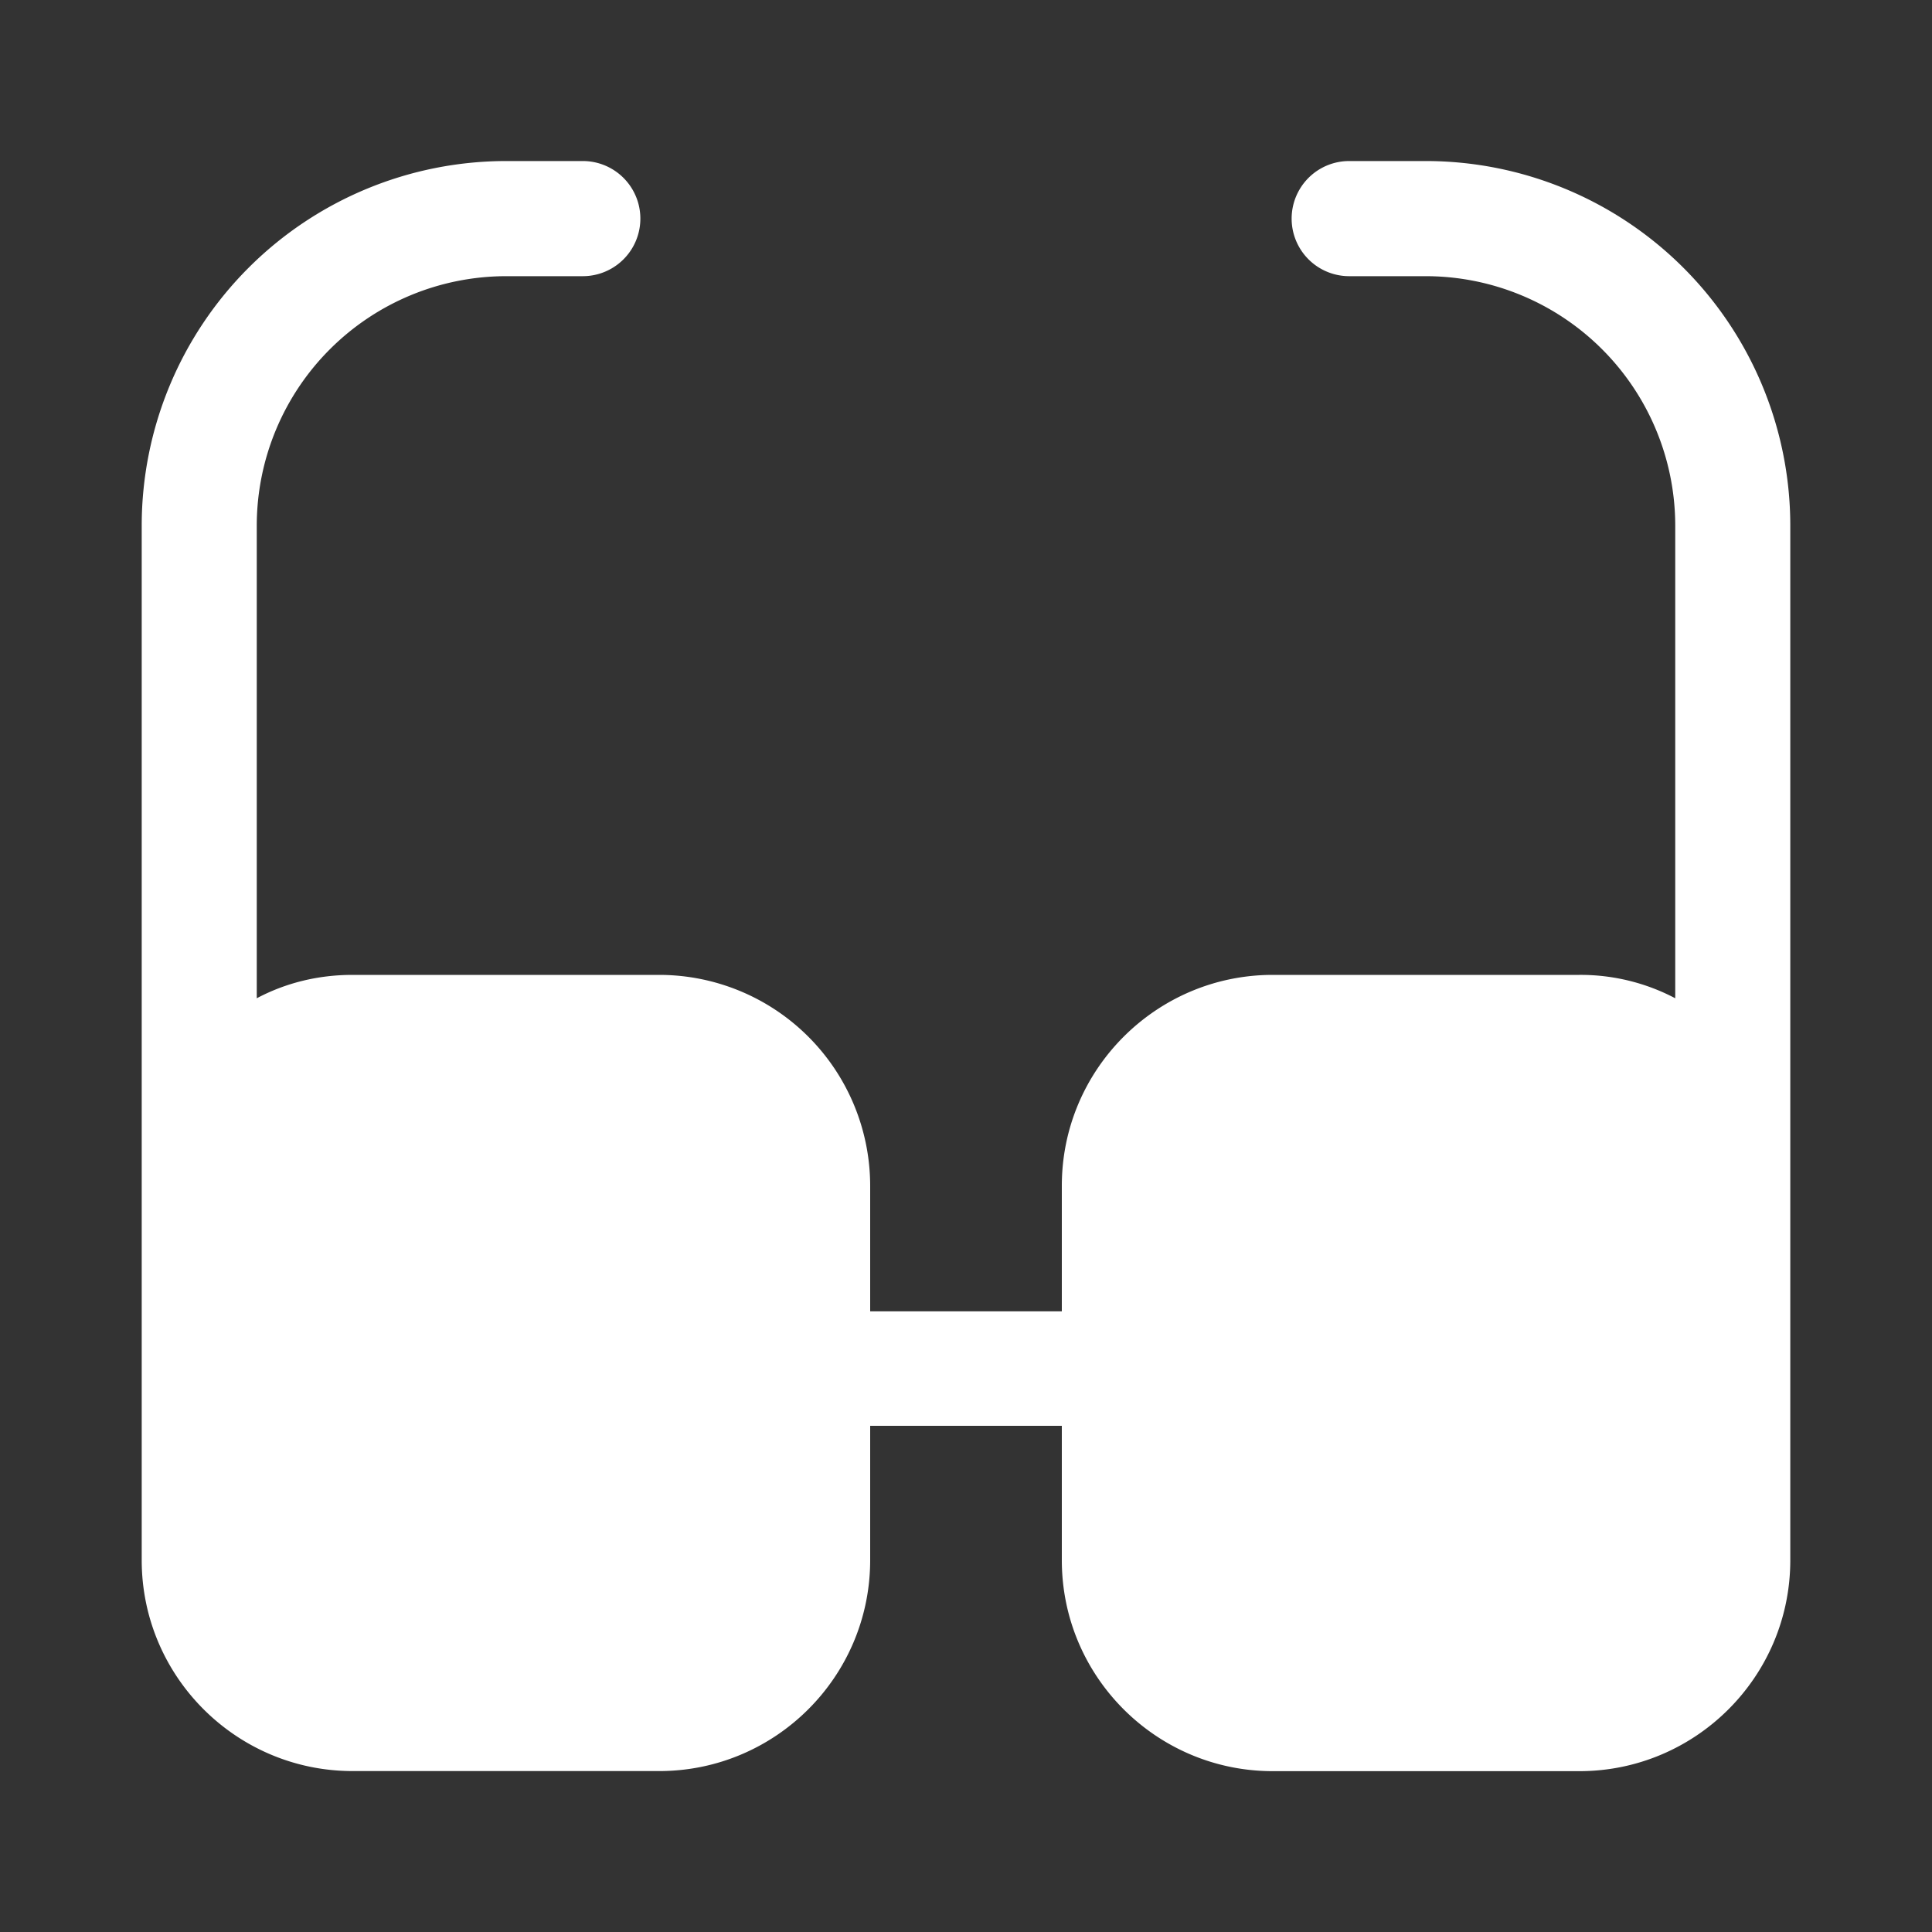 <svg width="20" height="20" fill="none" xmlns="http://www.w3.org/2000/svg"><rect width="100%" height="100%" fill="#333333" stroke="none"/><path d="M14.758 1.667h-.791a.596.596 0 000 1.192h.791a2.584 2.584 0 012.584 2.575v4.9a2.102 2.102 0 00-.992-.242h-3.175c-1.2 0-2.183.975-2.183 2.183v1.3H9.008v-1.3a2.185 2.185 0 00-2.183-2.183H3.65c-.358 0-.692.083-.992.242v-4.9a2.584 2.584 0 012.584-2.575h.791a.596.596 0 000-1.192h-.791a3.775 3.775 0 00-3.775 3.767V16.15c0 1.209.983 2.184 2.183 2.184h3.175c1.2 0 2.183-.975 2.183-2.184v-1.39h1.984v1.391c0 1.209.983 2.184 2.183 2.184h3.175c1.2 0 2.183-.975 2.183-2.184V5.434a3.775 3.775 0 00-3.775-3.767z" fill="#fff"/></svg>